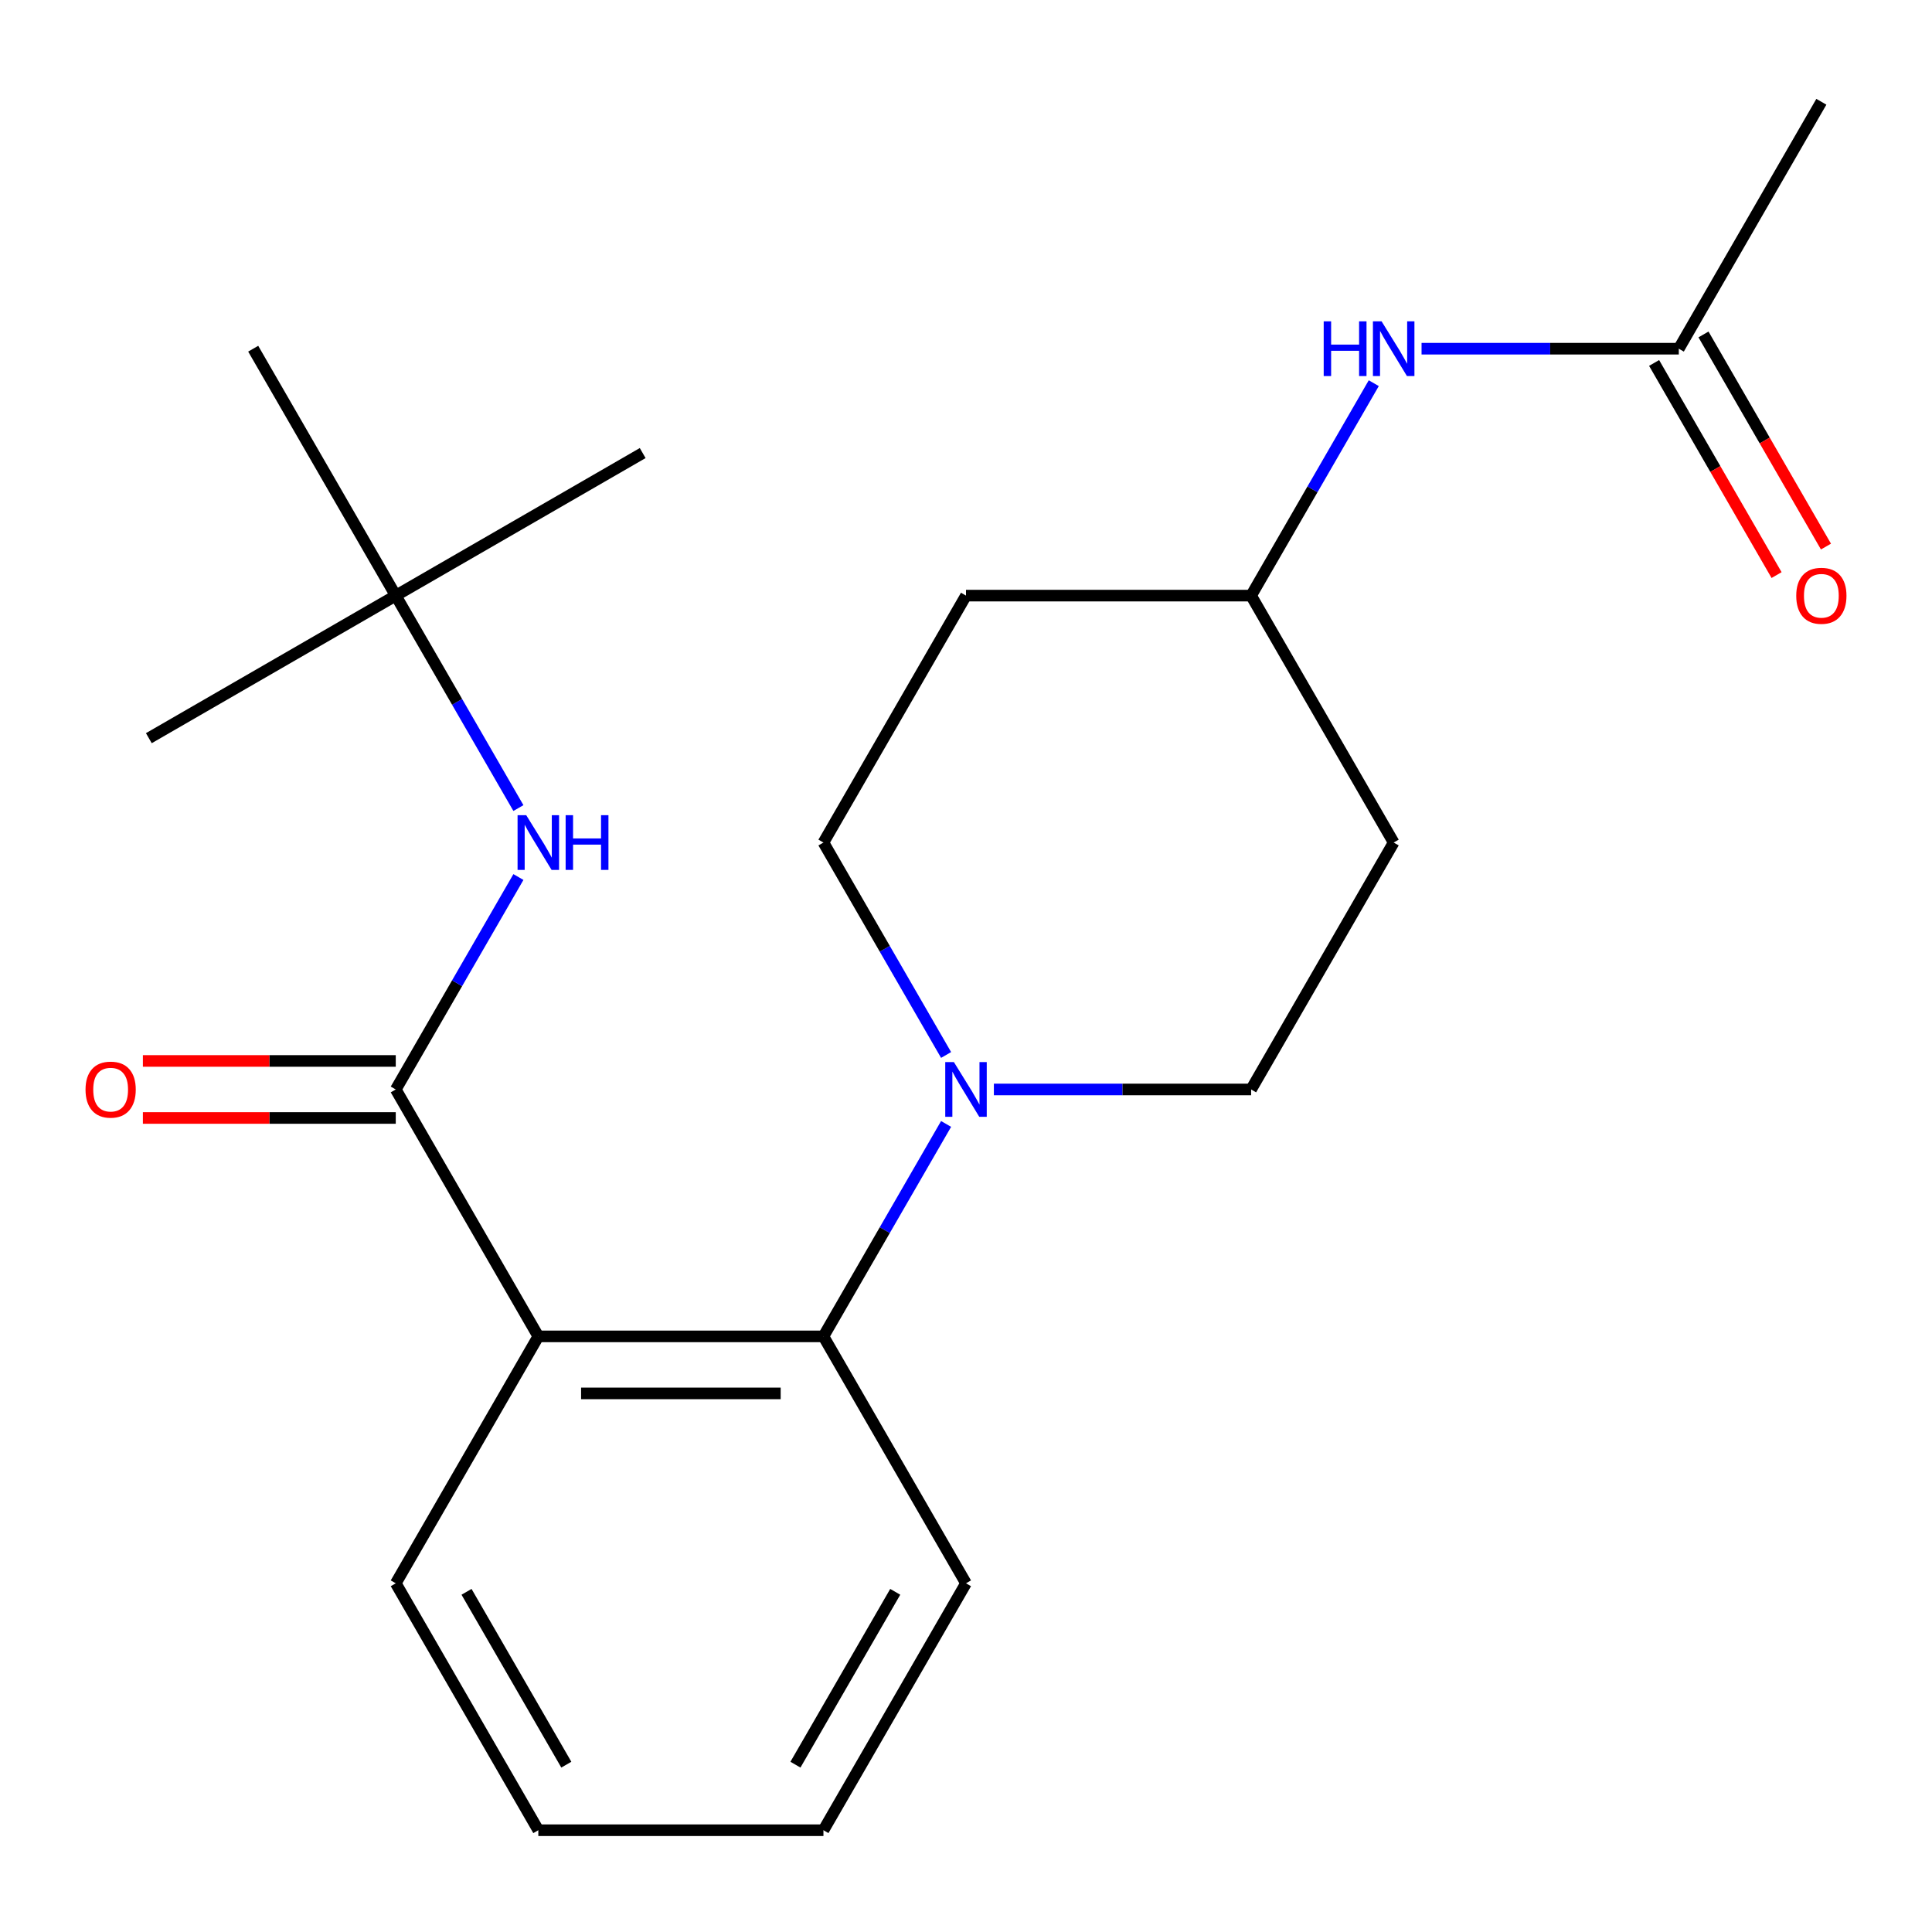<?xml version='1.0' encoding='iso-8859-1'?>
<svg version='1.1' baseProfile='full'
              xmlns='http://www.w3.org/2000/svg'
                      xmlns:rdkit='http://www.rdkit.org/xml'
                      xmlns:xlink='http://www.w3.org/1999/xlink'
                  xml:space='preserve'
width='1000px' height='1000px' viewBox='0 0 1000 1000'>
<!-- END OF HEADER -->
<rect style='opacity:1.0;fill:#FFFFFF;stroke:none' width='1000' height='1000' x='0' y='0'> </rect>
<path class='bond-0' d='M 942.732,52.68 L 868.943,180.486' style='fill:none;fill-rule:evenodd;stroke:#000000;stroke-width:6px;stroke-linecap:butt;stroke-linejoin:miter;stroke-opacity:1' />
<path class='bond-1' d='M 735.795,180.486 L 802.369,180.486' style='fill:none;fill-rule:evenodd;stroke:#0000FF;stroke-width:6px;stroke-linecap:butt;stroke-linejoin:miter;stroke-opacity:1' />
<path class='bond-1' d='M 802.369,180.486 L 868.943,180.486' style='fill:none;fill-rule:evenodd;stroke:#000000;stroke-width:6px;stroke-linecap:butt;stroke-linejoin:miter;stroke-opacity:1' />
<path class='bond-2' d='M 711.061,198.335 L 679.319,253.313' style='fill:none;fill-rule:evenodd;stroke:#0000FF;stroke-width:6px;stroke-linecap:butt;stroke-linejoin:miter;stroke-opacity:1' />
<path class='bond-2' d='M 679.319,253.313 L 647.577,308.291' style='fill:none;fill-rule:evenodd;stroke:#000000;stroke-width:6px;stroke-linecap:butt;stroke-linejoin:miter;stroke-opacity:1' />
<path class='bond-3' d='M 856.163,187.865 L 887.858,242.763' style='fill:none;fill-rule:evenodd;stroke:#000000;stroke-width:6px;stroke-linecap:butt;stroke-linejoin:miter;stroke-opacity:1' />
<path class='bond-3' d='M 887.858,242.763 L 919.554,297.661' style='fill:none;fill-rule:evenodd;stroke:#FF0000;stroke-width:6px;stroke-linecap:butt;stroke-linejoin:miter;stroke-opacity:1' />
<path class='bond-3' d='M 881.724,173.107 L 913.419,228.005' style='fill:none;fill-rule:evenodd;stroke:#000000;stroke-width:6px;stroke-linecap:butt;stroke-linejoin:miter;stroke-opacity:1' />
<path class='bond-3' d='M 913.419,228.005 L 945.115,282.903' style='fill:none;fill-rule:evenodd;stroke:#FF0000;stroke-width:6px;stroke-linecap:butt;stroke-linejoin:miter;stroke-opacity:1' />
<path class='bond-4' d='M 332.651,234.503 L 204.845,308.291' style='fill:none;fill-rule:evenodd;stroke:#000000;stroke-width:6px;stroke-linecap:butt;stroke-linejoin:miter;stroke-opacity:1' />
<path class='bond-5' d='M 204.845,563.903 L 236.587,508.925' style='fill:none;fill-rule:evenodd;stroke:#000000;stroke-width:6px;stroke-linecap:butt;stroke-linejoin:miter;stroke-opacity:1' />
<path class='bond-5' d='M 236.587,508.925 L 268.329,453.947' style='fill:none;fill-rule:evenodd;stroke:#0000FF;stroke-width:6px;stroke-linecap:butt;stroke-linejoin:miter;stroke-opacity:1' />
<path class='bond-6' d='M 204.845,549.145 L 139.401,549.145' style='fill:none;fill-rule:evenodd;stroke:#000000;stroke-width:6px;stroke-linecap:butt;stroke-linejoin:miter;stroke-opacity:1' />
<path class='bond-6' d='M 139.401,549.145 L 73.957,549.145' style='fill:none;fill-rule:evenodd;stroke:#FF0000;stroke-width:6px;stroke-linecap:butt;stroke-linejoin:miter;stroke-opacity:1' />
<path class='bond-6' d='M 204.845,578.661 L 139.401,578.661' style='fill:none;fill-rule:evenodd;stroke:#000000;stroke-width:6px;stroke-linecap:butt;stroke-linejoin:miter;stroke-opacity:1' />
<path class='bond-6' d='M 139.401,578.661 L 73.957,578.661' style='fill:none;fill-rule:evenodd;stroke:#FF0000;stroke-width:6px;stroke-linecap:butt;stroke-linejoin:miter;stroke-opacity:1' />
<path class='bond-7' d='M 204.845,563.903 L 278.634,691.709' style='fill:none;fill-rule:evenodd;stroke:#000000;stroke-width:6px;stroke-linecap:butt;stroke-linejoin:miter;stroke-opacity:1' />
<path class='bond-8' d='M 268.329,418.248 L 236.587,363.27' style='fill:none;fill-rule:evenodd;stroke:#0000FF;stroke-width:6px;stroke-linecap:butt;stroke-linejoin:miter;stroke-opacity:1' />
<path class='bond-8' d='M 236.587,363.27 L 204.845,308.291' style='fill:none;fill-rule:evenodd;stroke:#000000;stroke-width:6px;stroke-linecap:butt;stroke-linejoin:miter;stroke-opacity:1' />
<path class='bond-9' d='M 204.845,308.291 L 77.04,382.08' style='fill:none;fill-rule:evenodd;stroke:#000000;stroke-width:6px;stroke-linecap:butt;stroke-linejoin:miter;stroke-opacity:1' />
<path class='bond-10' d='M 204.845,308.291 L 131.057,180.486' style='fill:none;fill-rule:evenodd;stroke:#000000;stroke-width:6px;stroke-linecap:butt;stroke-linejoin:miter;stroke-opacity:1' />
<path class='bond-11' d='M 514.429,563.903 L 581.003,563.903' style='fill:none;fill-rule:evenodd;stroke:#0000FF;stroke-width:6px;stroke-linecap:butt;stroke-linejoin:miter;stroke-opacity:1' />
<path class='bond-11' d='M 581.003,563.903 L 647.577,563.903' style='fill:none;fill-rule:evenodd;stroke:#000000;stroke-width:6px;stroke-linecap:butt;stroke-linejoin:miter;stroke-opacity:1' />
<path class='bond-12' d='M 489.695,581.752 L 457.953,636.73' style='fill:none;fill-rule:evenodd;stroke:#0000FF;stroke-width:6px;stroke-linecap:butt;stroke-linejoin:miter;stroke-opacity:1' />
<path class='bond-12' d='M 457.953,636.73 L 426.211,691.709' style='fill:none;fill-rule:evenodd;stroke:#000000;stroke-width:6px;stroke-linecap:butt;stroke-linejoin:miter;stroke-opacity:1' />
<path class='bond-13' d='M 489.695,546.053 L 457.953,491.075' style='fill:none;fill-rule:evenodd;stroke:#0000FF;stroke-width:6px;stroke-linecap:butt;stroke-linejoin:miter;stroke-opacity:1' />
<path class='bond-13' d='M 457.953,491.075 L 426.211,436.097' style='fill:none;fill-rule:evenodd;stroke:#000000;stroke-width:6px;stroke-linecap:butt;stroke-linejoin:miter;stroke-opacity:1' />
<path class='bond-14' d='M 500,819.514 L 426.211,947.32' style='fill:none;fill-rule:evenodd;stroke:#000000;stroke-width:6px;stroke-linecap:butt;stroke-linejoin:miter;stroke-opacity:1' />
<path class='bond-14' d='M 463.371,823.927 L 411.718,913.391' style='fill:none;fill-rule:evenodd;stroke:#000000;stroke-width:6px;stroke-linecap:butt;stroke-linejoin:miter;stroke-opacity:1' />
<path class='bond-15' d='M 500,819.514 L 426.211,691.709' style='fill:none;fill-rule:evenodd;stroke:#000000;stroke-width:6px;stroke-linecap:butt;stroke-linejoin:miter;stroke-opacity:1' />
<path class='bond-16' d='M 426.211,947.32 L 278.634,947.32' style='fill:none;fill-rule:evenodd;stroke:#000000;stroke-width:6px;stroke-linecap:butt;stroke-linejoin:miter;stroke-opacity:1' />
<path class='bond-17' d='M 278.634,947.32 L 204.845,819.514' style='fill:none;fill-rule:evenodd;stroke:#000000;stroke-width:6px;stroke-linecap:butt;stroke-linejoin:miter;stroke-opacity:1' />
<path class='bond-17' d='M 293.127,913.391 L 241.475,823.927' style='fill:none;fill-rule:evenodd;stroke:#000000;stroke-width:6px;stroke-linecap:butt;stroke-linejoin:miter;stroke-opacity:1' />
<path class='bond-18' d='M 204.845,819.514 L 278.634,691.709' style='fill:none;fill-rule:evenodd;stroke:#000000;stroke-width:6px;stroke-linecap:butt;stroke-linejoin:miter;stroke-opacity:1' />
<path class='bond-19' d='M 278.634,691.709 L 426.211,691.709' style='fill:none;fill-rule:evenodd;stroke:#000000;stroke-width:6px;stroke-linecap:butt;stroke-linejoin:miter;stroke-opacity:1' />
<path class='bond-19' d='M 300.771,721.224 L 404.075,721.224' style='fill:none;fill-rule:evenodd;stroke:#000000;stroke-width:6px;stroke-linecap:butt;stroke-linejoin:miter;stroke-opacity:1' />
<path class='bond-20' d='M 647.577,308.291 L 721.366,436.097' style='fill:none;fill-rule:evenodd;stroke:#000000;stroke-width:6px;stroke-linecap:butt;stroke-linejoin:miter;stroke-opacity:1' />
<path class='bond-21' d='M 647.577,308.291 L 500,308.291' style='fill:none;fill-rule:evenodd;stroke:#000000;stroke-width:6px;stroke-linecap:butt;stroke-linejoin:miter;stroke-opacity:1' />
<path class='bond-22' d='M 721.366,436.097 L 647.577,563.903' style='fill:none;fill-rule:evenodd;stroke:#000000;stroke-width:6px;stroke-linecap:butt;stroke-linejoin:miter;stroke-opacity:1' />
<path class='bond-23' d='M 426.211,436.097 L 500,308.291' style='fill:none;fill-rule:evenodd;stroke:#000000;stroke-width:6px;stroke-linecap:butt;stroke-linejoin:miter;stroke-opacity:1' />
<path  class='atom-1' d='M 685.146 166.326
L 688.986 166.326
L 688.986 178.366
L 703.466 178.366
L 703.466 166.326
L 707.306 166.326
L 707.306 194.646
L 703.466 194.646
L 703.466 181.566
L 688.986 181.566
L 688.986 194.646
L 685.146 194.646
L 685.146 166.326
' fill='#0000FF'/>
<path  class='atom-1' d='M 715.106 166.326
L 724.386 181.326
Q 725.306 182.806, 726.786 185.486
Q 728.266 188.166, 728.346 188.326
L 728.346 166.326
L 732.106 166.326
L 732.106 194.646
L 728.226 194.646
L 718.266 178.246
Q 717.106 176.326, 715.866 174.126
Q 714.666 171.926, 714.306 171.246
L 714.306 194.646
L 710.626 194.646
L 710.626 166.326
L 715.106 166.326
' fill='#0000FF'/>
<path  class='atom-3' d='M 929.732 308.371
Q 929.732 301.571, 933.092 297.771
Q 936.452 293.971, 942.732 293.971
Q 949.012 293.971, 952.372 297.771
Q 955.732 301.571, 955.732 308.371
Q 955.732 315.251, 952.332 319.171
Q 948.932 323.051, 942.732 323.051
Q 936.492 323.051, 933.092 319.171
Q 929.732 315.291, 929.732 308.371
M 942.732 319.851
Q 947.052 319.851, 949.372 316.971
Q 951.732 314.051, 951.732 308.371
Q 951.732 302.811, 949.372 300.011
Q 947.052 297.171, 942.732 297.171
Q 938.412 297.171, 936.052 299.971
Q 933.732 302.771, 933.732 308.371
Q 933.732 314.091, 936.052 316.971
Q 938.412 319.851, 942.732 319.851
' fill='#FF0000'/>
<path  class='atom-6' d='M 272.374 421.937
L 281.654 436.937
Q 282.574 438.417, 284.054 441.097
Q 285.534 443.777, 285.614 443.937
L 285.614 421.937
L 289.374 421.937
L 289.374 450.257
L 285.494 450.257
L 275.534 433.857
Q 274.374 431.937, 273.134 429.737
Q 271.934 427.537, 271.574 426.857
L 271.574 450.257
L 267.894 450.257
L 267.894 421.937
L 272.374 421.937
' fill='#0000FF'/>
<path  class='atom-6' d='M 292.774 421.937
L 296.614 421.937
L 296.614 433.977
L 311.094 433.977
L 311.094 421.937
L 314.934 421.937
L 314.934 450.257
L 311.094 450.257
L 311.094 437.177
L 296.614 437.177
L 296.614 450.257
L 292.774 450.257
L 292.774 421.937
' fill='#0000FF'/>
<path  class='atom-7' d='M 44.268 563.983
Q 44.268 557.183, 47.628 553.383
Q 50.988 549.583, 57.268 549.583
Q 63.548 549.583, 66.908 553.383
Q 70.268 557.183, 70.268 563.983
Q 70.268 570.863, 66.868 574.783
Q 63.468 578.663, 57.268 578.663
Q 51.028 578.663, 47.628 574.783
Q 44.268 570.903, 44.268 563.983
M 57.268 575.463
Q 61.588 575.463, 63.908 572.583
Q 66.268 569.663, 66.268 563.983
Q 66.268 558.423, 63.908 555.623
Q 61.588 552.783, 57.268 552.783
Q 52.948 552.783, 50.588 555.583
Q 48.268 558.383, 48.268 563.983
Q 48.268 569.703, 50.588 572.583
Q 52.948 575.463, 57.268 575.463
' fill='#FF0000'/>
<path  class='atom-9' d='M 493.74 549.743
L 503.02 564.743
Q 503.94 566.223, 505.42 568.903
Q 506.9 571.583, 506.98 571.743
L 506.98 549.743
L 510.74 549.743
L 510.74 578.063
L 506.86 578.063
L 496.9 561.663
Q 495.74 559.743, 494.5 557.543
Q 493.3 555.343, 492.94 554.663
L 492.94 578.063
L 489.26 578.063
L 489.26 549.743
L 493.74 549.743
' fill='#0000FF'/>
</svg>
